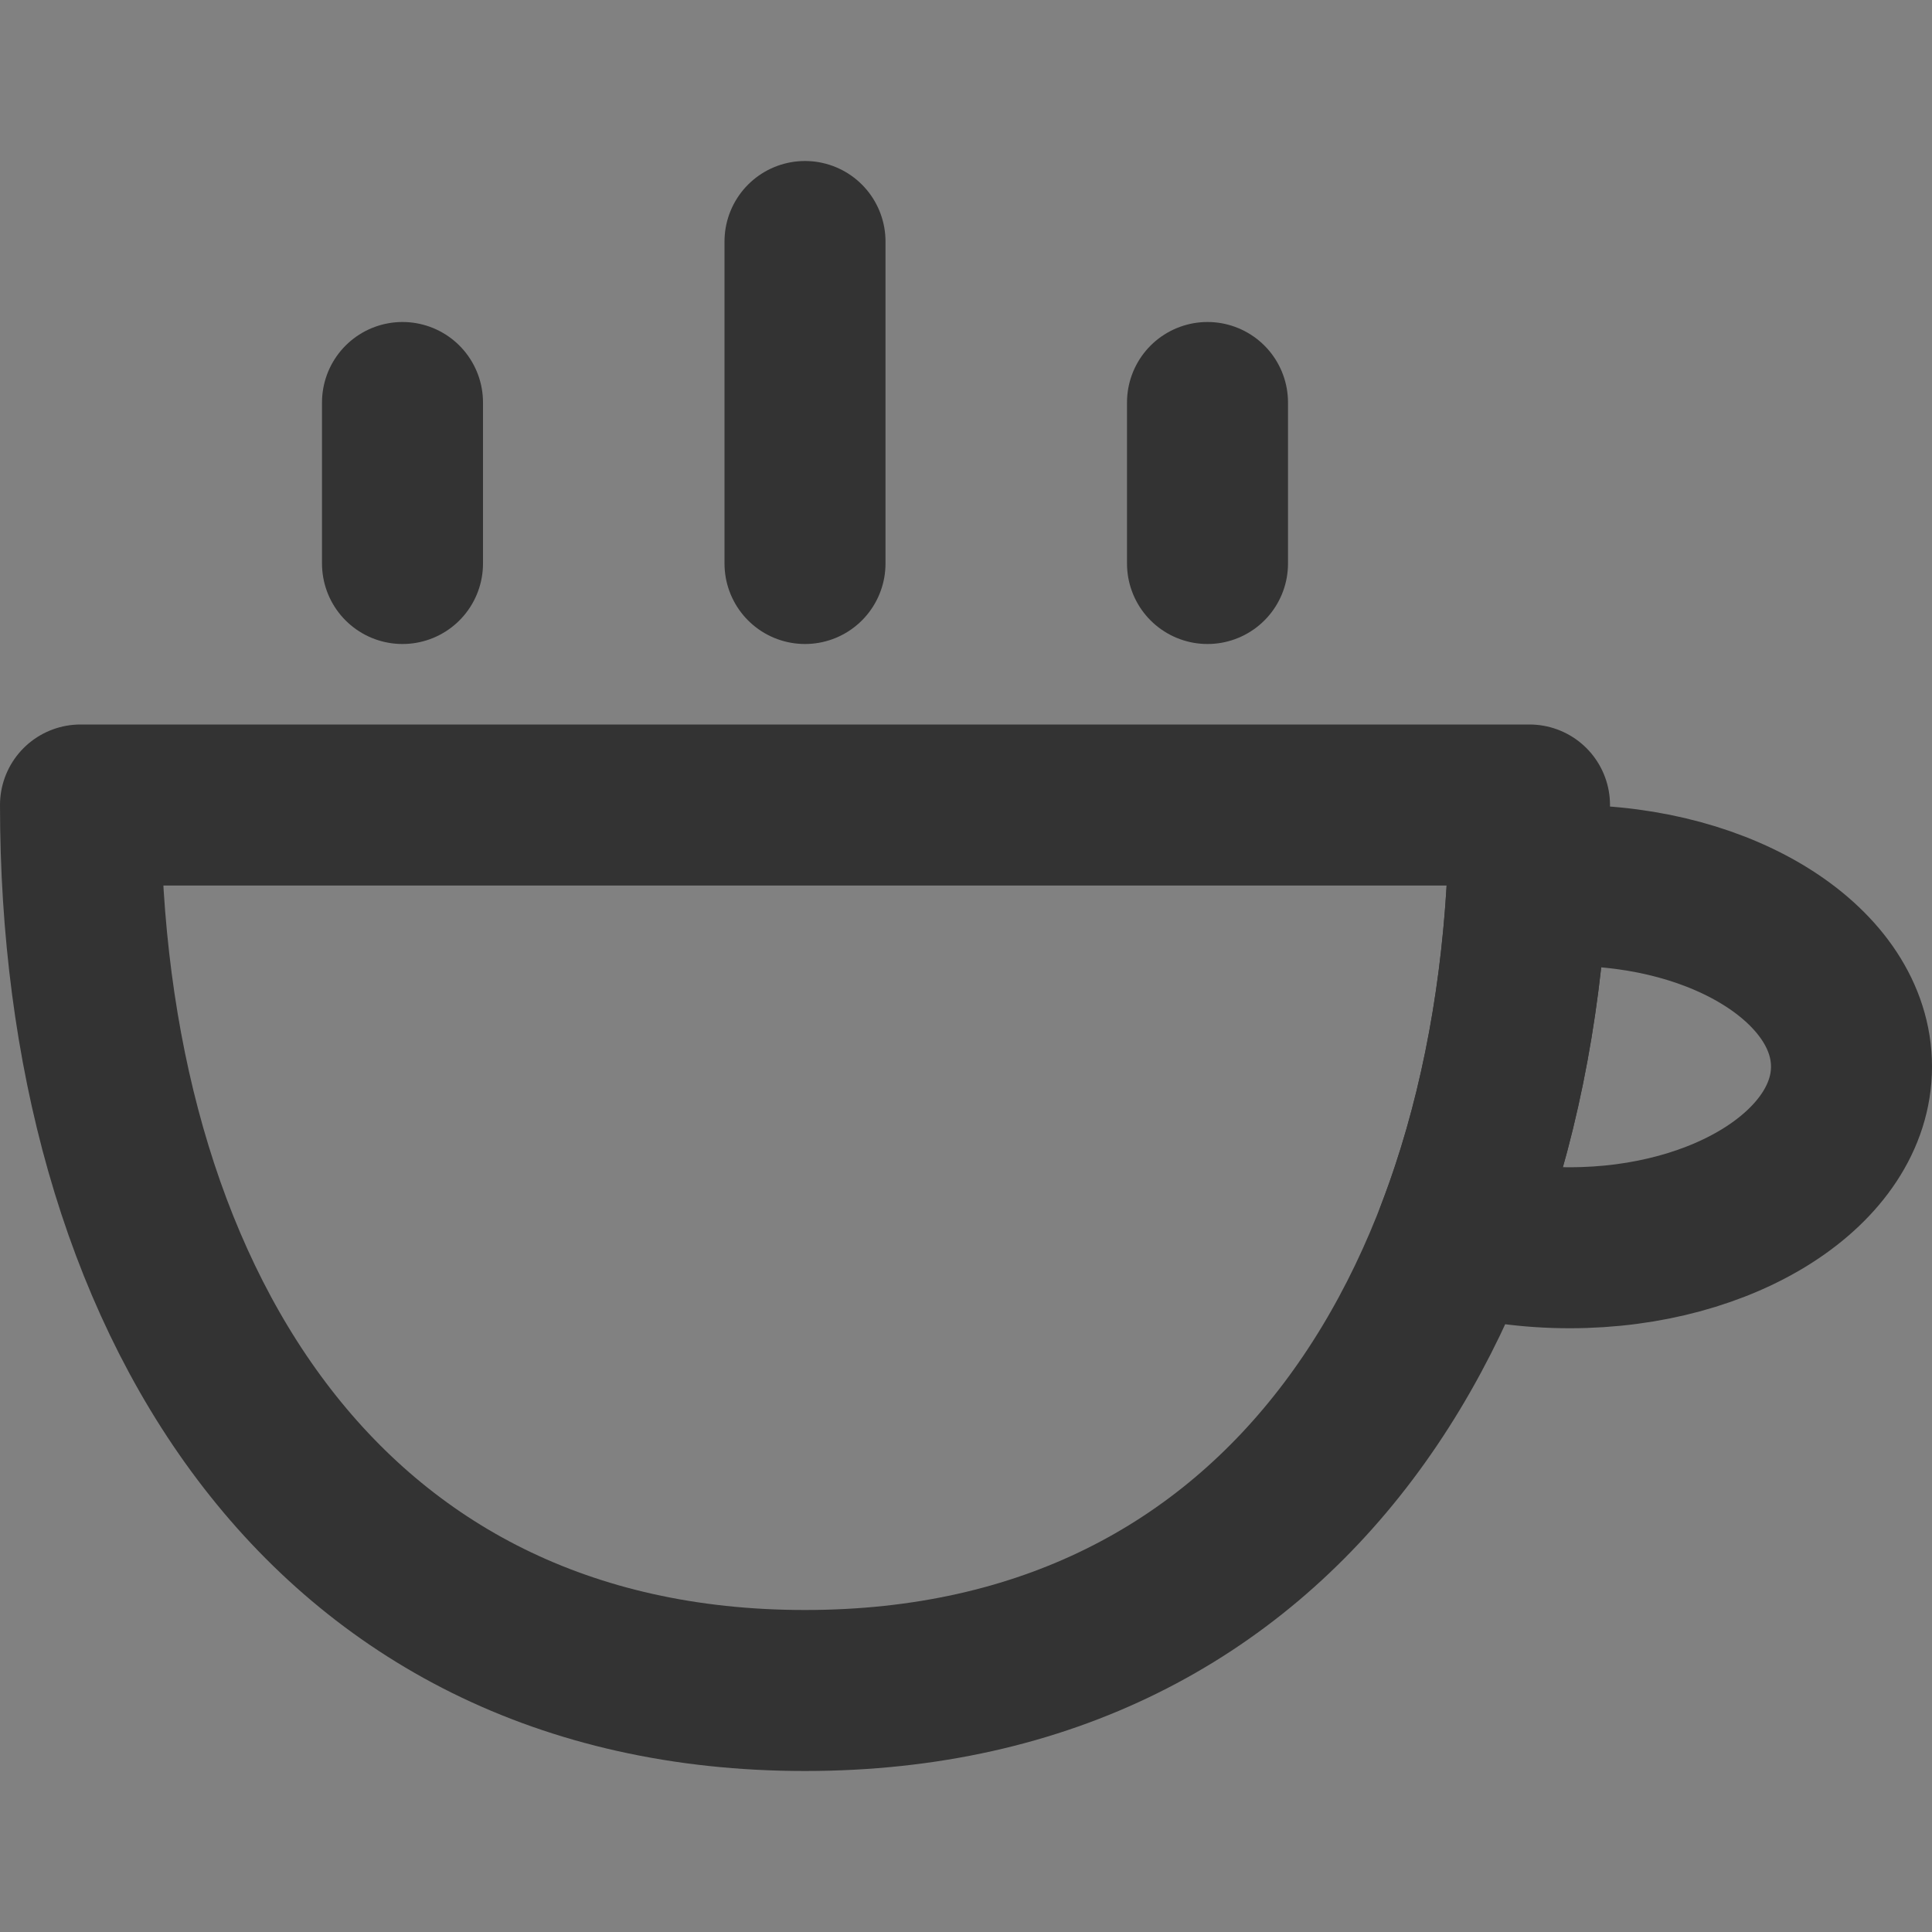 <svg width="24" height="24" viewBox="0 0 24 24" fill="none" xmlns="http://www.w3.org/2000/svg">
<rect x="0" y="0" width="24" height="24" fill="#808080" stroke="none"/>
<g clip-path="url(#clip0_201_53104)">
<path d="M24 0H0V24H24V0Z" fill="white" fill-opacity="0.01"/>
<path fill-rule="evenodd" clip-rule="evenodd" d="M1 10C1 16.075 4 21 10 21C16 21 19 16.075 19 10H1Z" stroke="#333333" stroke-width="2" stroke-linecap="round" stroke-linejoin="round"/>
<path d="M10 7V3" stroke="#333333" stroke-width="2" stroke-linecap="round" stroke-linejoin="round"/>
<path d="M15 7V5" stroke="#333333" stroke-width="2" stroke-linecap="round" stroke-linejoin="round"/>
<path d="M5 7V5" stroke="#333333" stroke-width="2" stroke-linecap="round" stroke-linejoin="round"/>
<path d="M18.095 15.312C18.59 14.02 18.882 12.569 18.971 11.025C19.143 11.009 19.32 11 19.5 11C21.433 11 23 12.007 23 13.25C23 14.493 21.433 15.5 19.5 15.5C19 15.5 18.525 15.433 18.095 15.312Z" stroke="#333333" stroke-width="2" stroke-linecap="round" stroke-linejoin="round"/>
</g>
<defs>
<clipPath id="clip0_201_53104">
<rect width="24" height="24" fill="white"/>
</clipPath>
</defs>
</svg>
